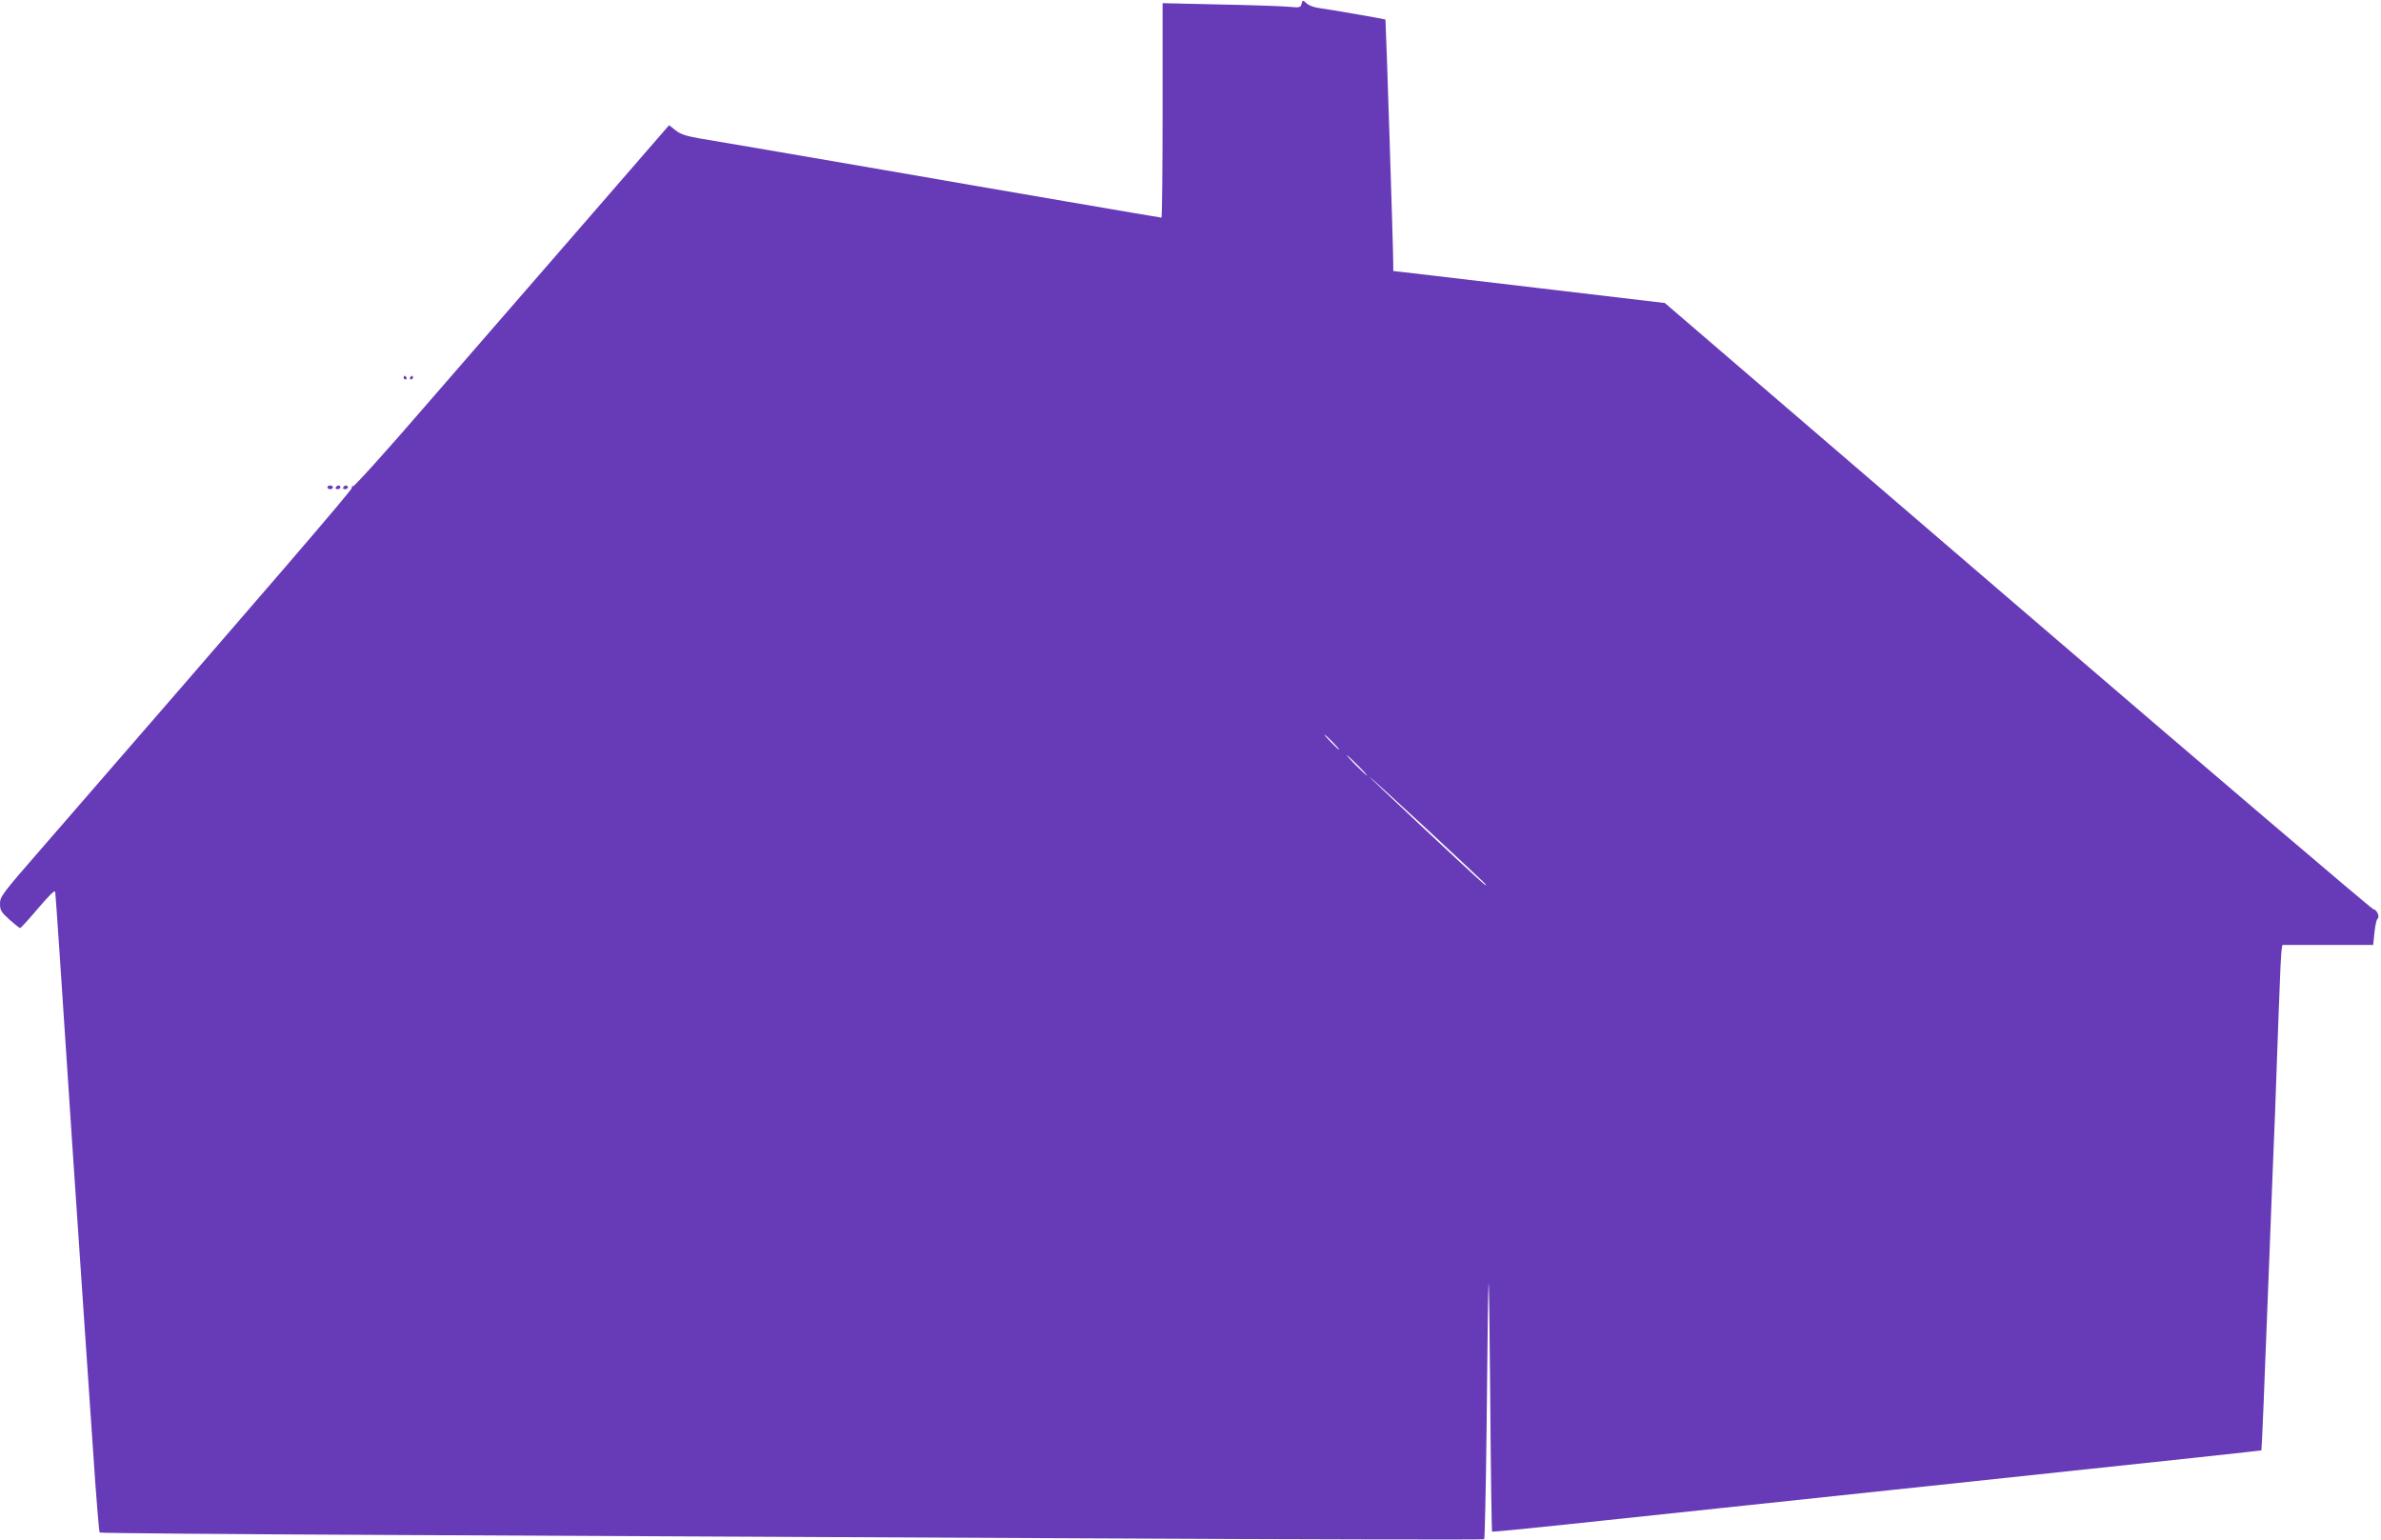 <?xml version="1.0" standalone="no"?>
<!DOCTYPE svg PUBLIC "-//W3C//DTD SVG 20010904//EN"
 "http://www.w3.org/TR/2001/REC-SVG-20010904/DTD/svg10.dtd">
<svg version="1.0" xmlns="http://www.w3.org/2000/svg"
 width="1280pt" height="828pt" viewBox="0 0 1280 828"
 preserveAspectRatio="xMidYMid meet">
<g transform="translate(0,828) scale(0.1,-0.1)"
fill="#673ab7" stroke="none">
<path d="M6997 8259 c-5 -20 -10 -21 -74 -15 -37 3 -204 9 -370 12 l-303 7 0
-577 c0 -317 -3 -576 -6 -576 -3 0 -228 38 -500 85 -272 47 -718 123 -991 171
-274 47 -588 101 -698 120 -110 19 -243 41 -295 50 -73 13 -103 23 -129 44
l-34 27 -465 -536 c-256 -295 -636 -733 -845 -973 -208 -241 -383 -435 -389
-432 -5 3 -8 0 -6 -8 2 -11 -429 -512 -1669 -1940 -211 -242 -223 -258 -223
-296 0 -36 6 -45 51 -86 28 -25 54 -46 58 -45 3 0 47 48 96 106 65 76 91 101
92 87 1 -10 12 -156 23 -324 23 -359 113 -1699 135 -2015 8 -121 29 -418 45
-659 16 -241 32 -442 36 -445 3 -3 701 -9 1552 -13 851 -4 2523 -12 3716 -18
1192 -6 2171 -8 2175 -5 3 4 9 280 13 613 10 976 11 985 19 189 3 -417 8 -759
10 -761 2 -2 189 16 414 40 625 66 1375 146 2160 229 1160 123 1559 166 1562
168 2 3 14 285 43 1042 11 286 24 628 30 760 5 132 14 382 20 555 6 173 13
325 16 337 l4 23 244 0 244 0 7 68 c4 37 11 69 16 72 14 10 -2 49 -22 52 -10
2 -872 736 -1914 1631 l-1895 1628 -668 79 c-367 43 -695 82 -729 86 l-63 7 0
36 c0 85 -40 1314 -42 1316 -5 3 -310 56 -358 62 -25 3 -55 14 -66 25 -21 19
-21 19 -27 -3z m168 -3969 c21 -22 37 -40 34 -40 -3 0 -23 18 -44 40 -21 22
-37 40 -34 40 3 0 23 -18 44 -40z m135 -125 c30 -30 52 -55 49 -55 -2 0 -29
25 -59 55 -30 30 -52 55 -49 55 2 0 29 -25 59 -55z m690 -643 c0 -3 -10 3 -22
14 -55 47 -608 565 -608 570 0 2 142 -127 315 -287 173 -161 315 -294 315
-297z"/>
<path d="M2170 6250 c0 -5 5 -10 11 -10 5 0 7 5 4 10 -3 6 -8 10 -11 10 -2 0
-4 -4 -4 -10z"/>
<path d="M2205 6250 c-3 -5 -1 -10 4 -10 6 0 11 5 11 10 0 6 -2 10 -4 10 -3 0
-8 -4 -11 -10z"/>
<path d="M1760 5660 c0 -5 7 -10 15 -10 8 0 15 5 15 10 0 6 -7 10 -15 10 -8 0
-15 -4 -15 -10z"/>
<path d="M1805 5660 c-3 -5 1 -10 9 -10 9 0 16 5 16 10 0 6 -4 10 -9 10 -6 0
-13 -4 -16 -10z"/>
<path d="M1845 5660 c-3 -5 1 -10 9 -10 9 0 16 5 16 10 0 6 -4 10 -9 10 -6 0
-13 -4 -16 -10z"/>
</g>
</svg>
